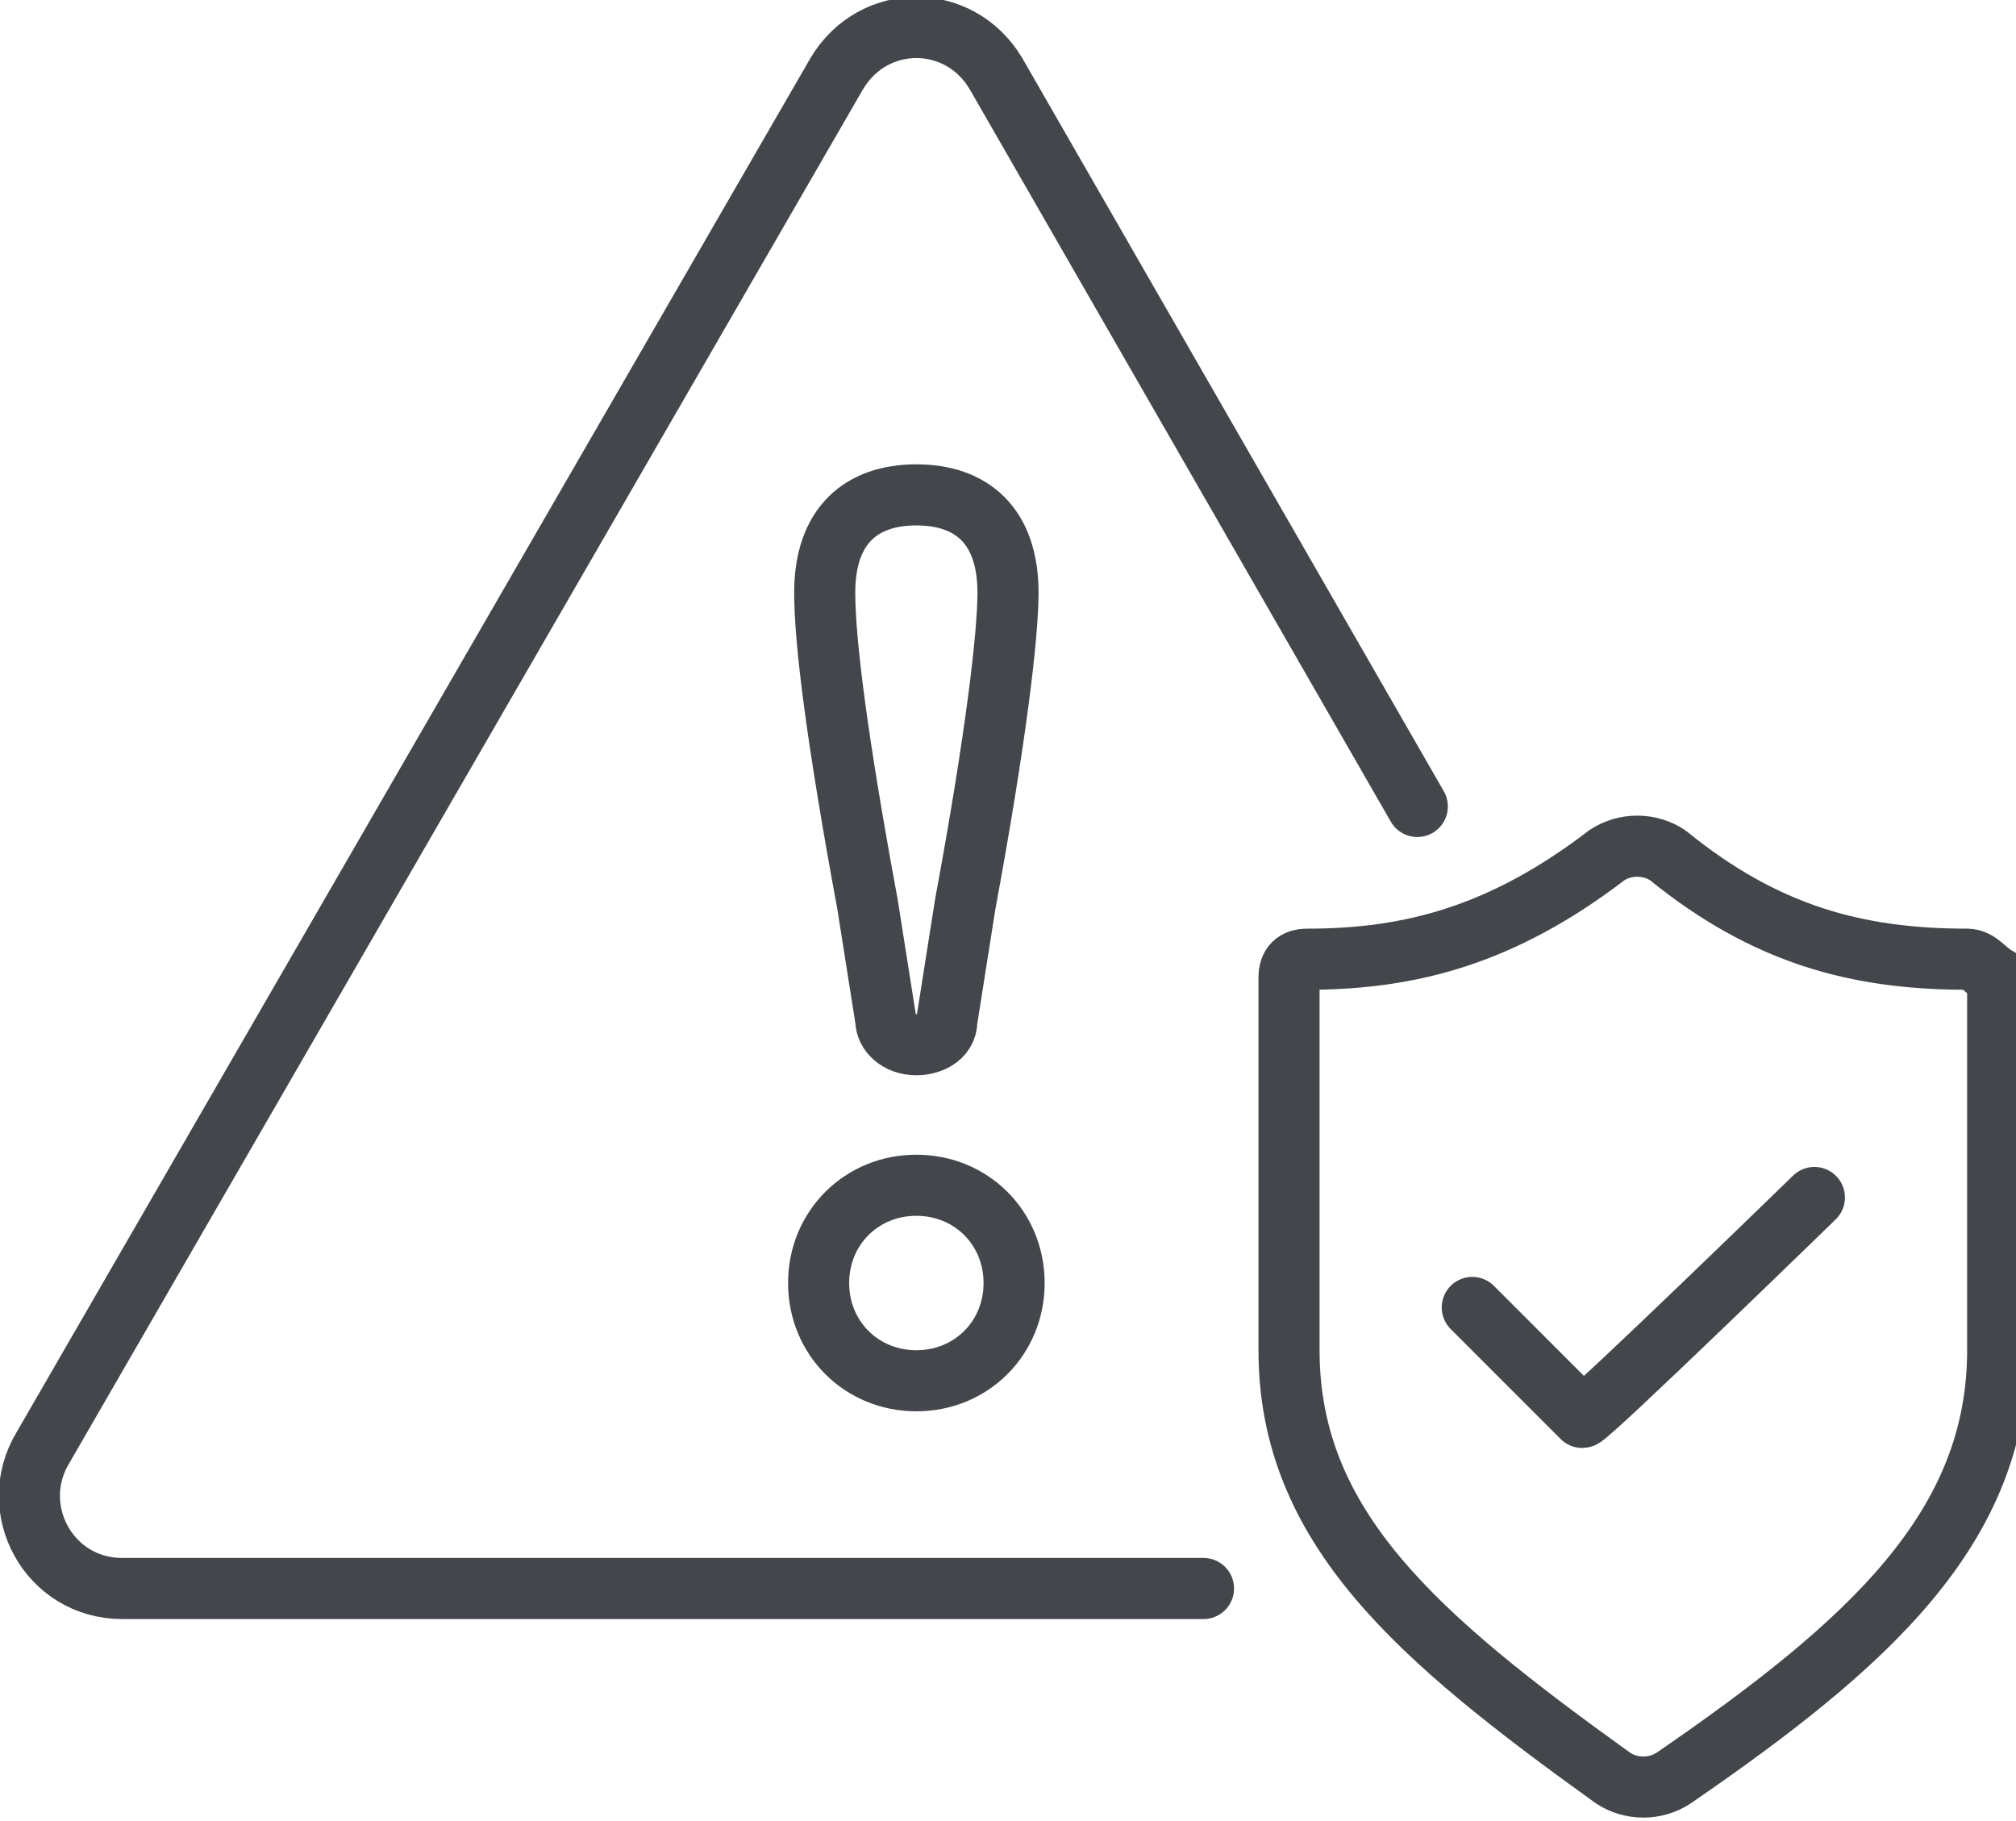 <?xml version="1.0" encoding="utf-8"?>
<!-- Generator: Adobe Illustrator 25.2.1, SVG Export Plug-In . SVG Version: 6.00 Build 0)  -->
<svg version="1.1" xmlns="http://www.w3.org/2000/svg" xmlns:xlink="http://www.w3.org/1999/xlink" x="0px" y="0px"
	 viewBox="0 0 33 29.8" style="enable-background:new 0 0 33 29.8;" xml:space="preserve">
<style type="text/css">
	.st0{fill:none;stroke:#43464a;stroke-linecap:round;stroke-linejoin:round;stroke-miterlimit:10;}
	.st1{fill:none;stroke:#43464a;stroke-width:2.344;stroke-linecap:round;stroke-linejoin:round;stroke-miterlimit:10;}
	.st2{fill:none;stroke:#43464a;stroke-linecap:round;stroke-linejoin:round;stroke-miterlimit:10;}
	.st3{fill:none;stroke:#43464a;stroke-width:2.344;stroke-linecap:round;stroke-linejoin:round;stroke-miterlimit:10;}
	.st4{fill:none;stroke:#43464a;stroke-width:2.344;stroke-linecap:round;stroke-linejoin:round;stroke-miterlimit:10;}
	.st5{fill:none;stroke:#43464a;stroke-width:2.293;stroke-linecap:round;stroke-linejoin:round;stroke-miterlimit:10;}
	.st6{fill:none;stroke:#43464a;stroke-width:2.344;stroke-linecap:round;stroke-linejoin:round;stroke-miterlimit:10;}
	.st7{fill:none;stroke:#43464a;stroke-linecap:round;stroke-linejoin:round;stroke-miterlimit:10;}
	.st8{fill:#FFFFFF;stroke:#43464a;stroke-linecap:round;stroke-linejoin:round;stroke-miterlimit:10;}
	.st9{fill:#FFFFFF;stroke:#43464a;stroke-width:2.344;stroke-linecap:round;stroke-linejoin:round;stroke-miterlimit:10;}
	.st10{fill:none;stroke:#43464a;stroke-linecap:round;stroke-linejoin:round;stroke-miterlimit:10;}
	.st11{fill:none;stroke:#43464a;stroke-width:2.321;stroke-linecap:round;stroke-linejoin:round;stroke-miterlimit:10;}
	.st12{fill:none;stroke:#43464a;stroke-width:2.344;stroke-linecap:round;stroke-linejoin:round;stroke-miterlimit:10;}
	.st13{fill:none;stroke:#43464a;stroke-linecap:round;stroke-linejoin:round;stroke-miterlimit:10;stroke-dasharray:15,15;}
	
		.st14{fill:none;stroke:#43464a;stroke-width:2.344;stroke-linecap:round;stroke-linejoin:round;stroke-miterlimit:10;stroke-dasharray:35.156,35.156;}
	.st15{fill:none;stroke:#43464a;stroke-width:2.3;stroke-linecap:round;stroke-linejoin:round;stroke-miterlimit:10;}
	.st16{fill:none;stroke:#43464a;stroke-width:0.991;stroke-linecap:round;stroke-linejoin:round;stroke-miterlimit:10;}
	.st17{fill:none;stroke:#43464a;stroke-width:2.323;stroke-linecap:round;stroke-linejoin:round;stroke-miterlimit:10;}
</style>
<g id="Layer_1">
	<g>
		<g>
			<path class="st2" d="M23.2,13.2l-6.9-12c-0.6-1-2-1-2.6,0l-13,22.5C0.1,24.7,0.8,26,2,26h17.7"/>
			<g>
				<path class="st2" d="M13.4,21c0-0.9,0.7-1.6,1.6-1.6s1.6,0.7,1.6,1.6c0,0.9-0.7,1.6-1.6,1.6S13.4,21.9,13.4,21z M16.5,9.7
					c0,0.7-0.2,2.4-0.7,5.1l-0.3,1.9c0,0.3-0.3,0.4-0.5,0.4h0c-0.3,0-0.5-0.2-0.5-0.4l-0.3-1.9c-0.5-2.7-0.7-4.3-0.7-5.1
					c0-1.1,0.6-1.6,1.5-1.6C15.9,8.1,16.5,8.6,16.5,9.7z"/>
			</g>
		</g>
		<path class="st2" d="M32.2,15.7c-1.8,0-3.3-0.4-4.9-1.7c-0.3-0.2-0.7-0.2-1,0c-1.7,1.3-3.2,1.7-4.9,1.7c-0.2,0-0.3,0.1-0.3,0.3
			v6.1c0,2.9,2.1,4.7,5.3,7c0.3,0.2,0.7,0.2,1,0c3.2-2.2,5.3-4.1,5.3-7v-6.1C32.5,15.9,32.4,15.7,32.2,15.7 M29.7,19.6
			c0,0-3.7,3.6-3.8,3.6l-1.8-1.8"/>
	</g>
</g>
<g id="Layer_2">
</g>
</svg>
